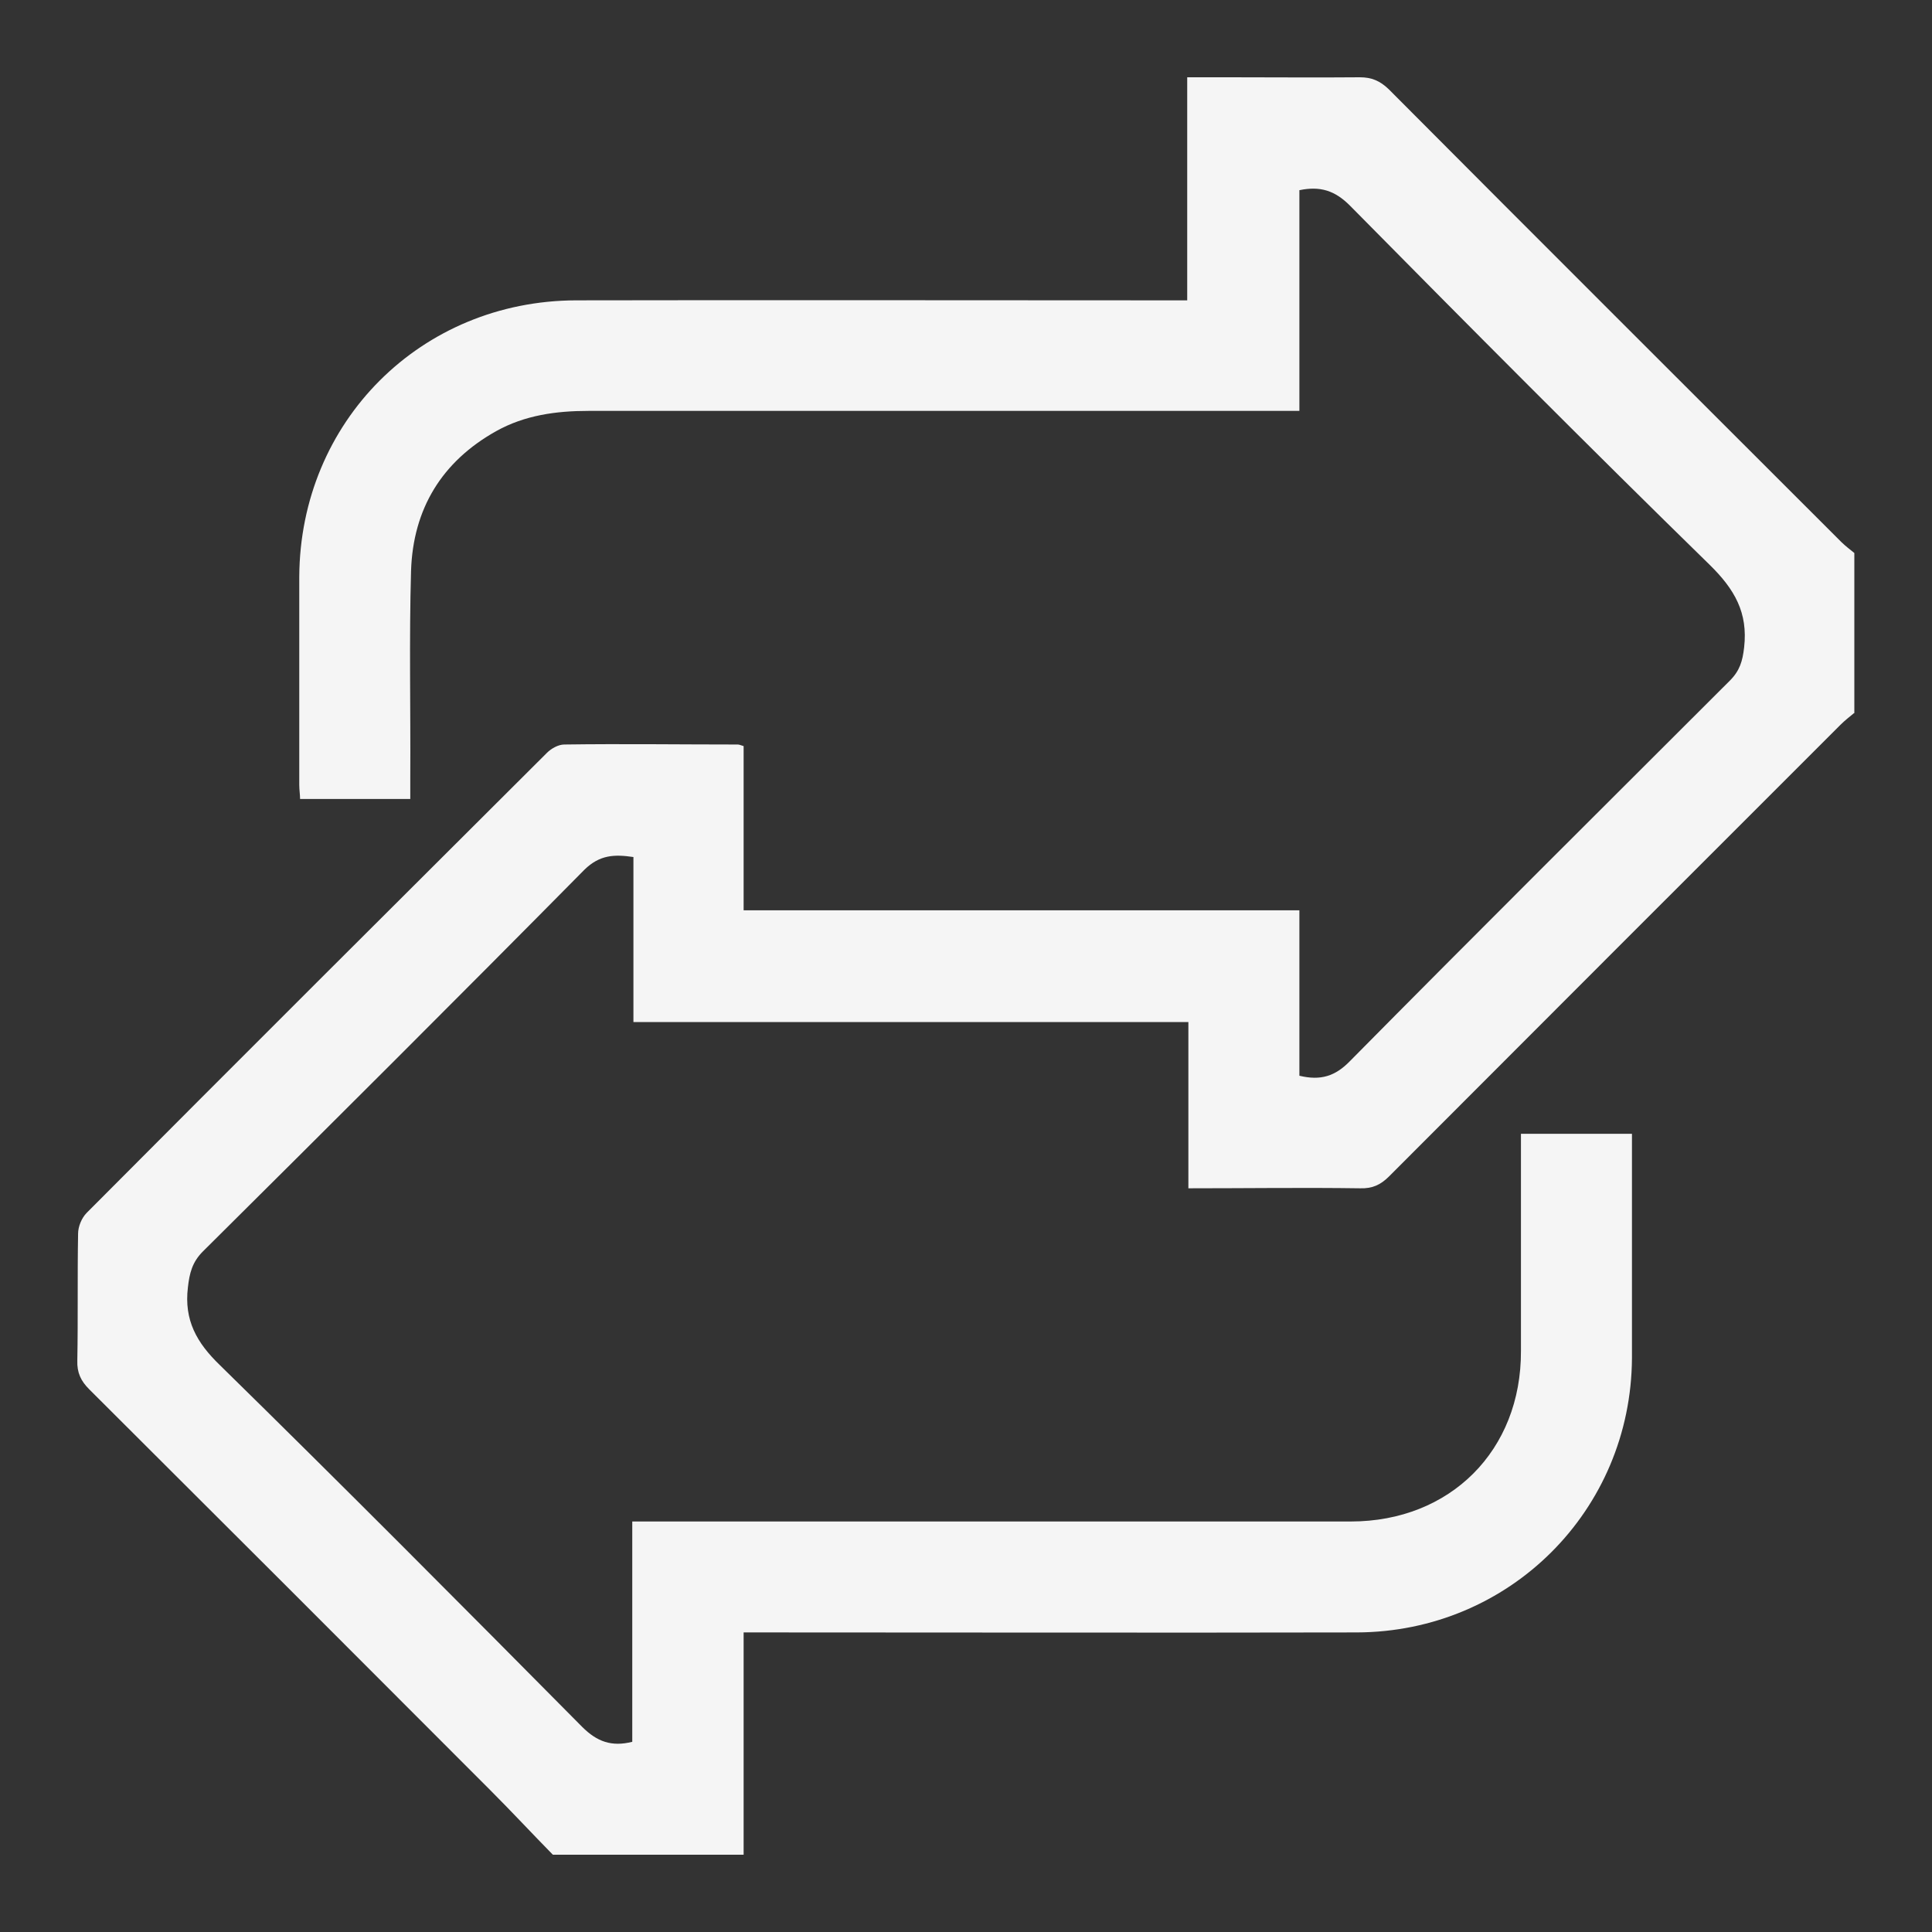 <svg width="50" height="50" viewBox="0 0 50 50" fill="none" xmlns="http://www.w3.org/2000/svg">
<rect x="0" y="0" width="50" height="50" fill="#333333" stroke="none"/>
<path d="M48 18.44C47.877 18.542 47.744 18.645 47.632 18.757C43.737 22.65 39.843 26.543 35.948 30.446C35.733 30.661 35.519 30.763 35.202 30.753C33.74 30.732 32.268 30.753 30.755 30.753V26.451H16.393V22.18C15.903 22.108 15.524 22.119 15.126 22.507C11.855 25.817 8.553 29.108 5.251 32.387C4.975 32.663 4.904 32.949 4.863 33.317C4.761 34.165 5.088 34.748 5.691 35.33C8.839 38.416 11.957 41.553 15.065 44.69C15.453 45.078 15.831 45.211 16.363 45.078V39.376C16.557 39.376 16.71 39.376 16.864 39.376C22.895 39.376 28.926 39.376 34.957 39.376C37.533 39.376 39.373 37.537 39.362 34.962C39.362 33.246 39.362 31.519 39.362 29.802C39.362 29.659 39.362 29.506 39.362 29.343H42.235C42.235 29.475 42.235 29.618 42.235 29.761C42.235 31.56 42.235 33.348 42.235 35.146C42.214 39.09 39.066 42.237 35.11 42.247C30.019 42.258 24.929 42.247 19.848 42.247C19.675 42.247 19.491 42.247 19.245 42.247V48H14.308C13.766 47.448 13.235 46.876 12.693 46.334C9.238 42.871 5.773 39.407 2.307 35.953C2.093 35.739 1.99 35.524 2.001 35.208C2.021 34.114 2.001 33.021 2.021 31.928C2.021 31.744 2.113 31.519 2.246 31.386C6.202 27.411 10.178 23.447 14.155 19.483C14.267 19.37 14.451 19.268 14.604 19.268C16.097 19.247 17.6 19.268 19.092 19.268C19.133 19.268 19.174 19.288 19.245 19.309V23.559H33.628V27.84C34.18 27.973 34.558 27.851 34.936 27.462C38.197 24.162 41.489 20.892 44.77 17.613C45.025 17.357 45.097 17.112 45.138 16.754C45.24 15.855 44.892 15.252 44.248 14.619C41.11 11.553 38.023 8.447 34.936 5.321C34.548 4.932 34.169 4.81 33.628 4.922V10.634C33.29 10.634 32.994 10.634 32.698 10.634C26.871 10.634 21.055 10.634 15.228 10.634C14.39 10.634 13.582 10.746 12.846 11.155C11.436 11.942 10.69 13.168 10.638 14.772C10.587 16.55 10.628 18.338 10.618 20.116C10.618 20.29 10.618 20.474 10.618 20.678H7.766C7.766 20.566 7.745 20.443 7.745 20.31C7.745 18.512 7.745 16.713 7.745 14.925C7.766 10.91 10.894 7.783 14.911 7.773C19.899 7.763 24.878 7.773 29.866 7.773C30.132 7.773 30.408 7.773 30.725 7.773V2C31.123 2 31.481 2 31.829 2C32.953 2 34.078 2.01 35.192 2C35.498 2 35.713 2.092 35.938 2.307C39.833 6.22 43.748 10.123 47.652 14.026C47.755 14.128 47.877 14.22 47.99 14.312V18.44H48Z" fill="#F5F5F5"/>
</svg>

